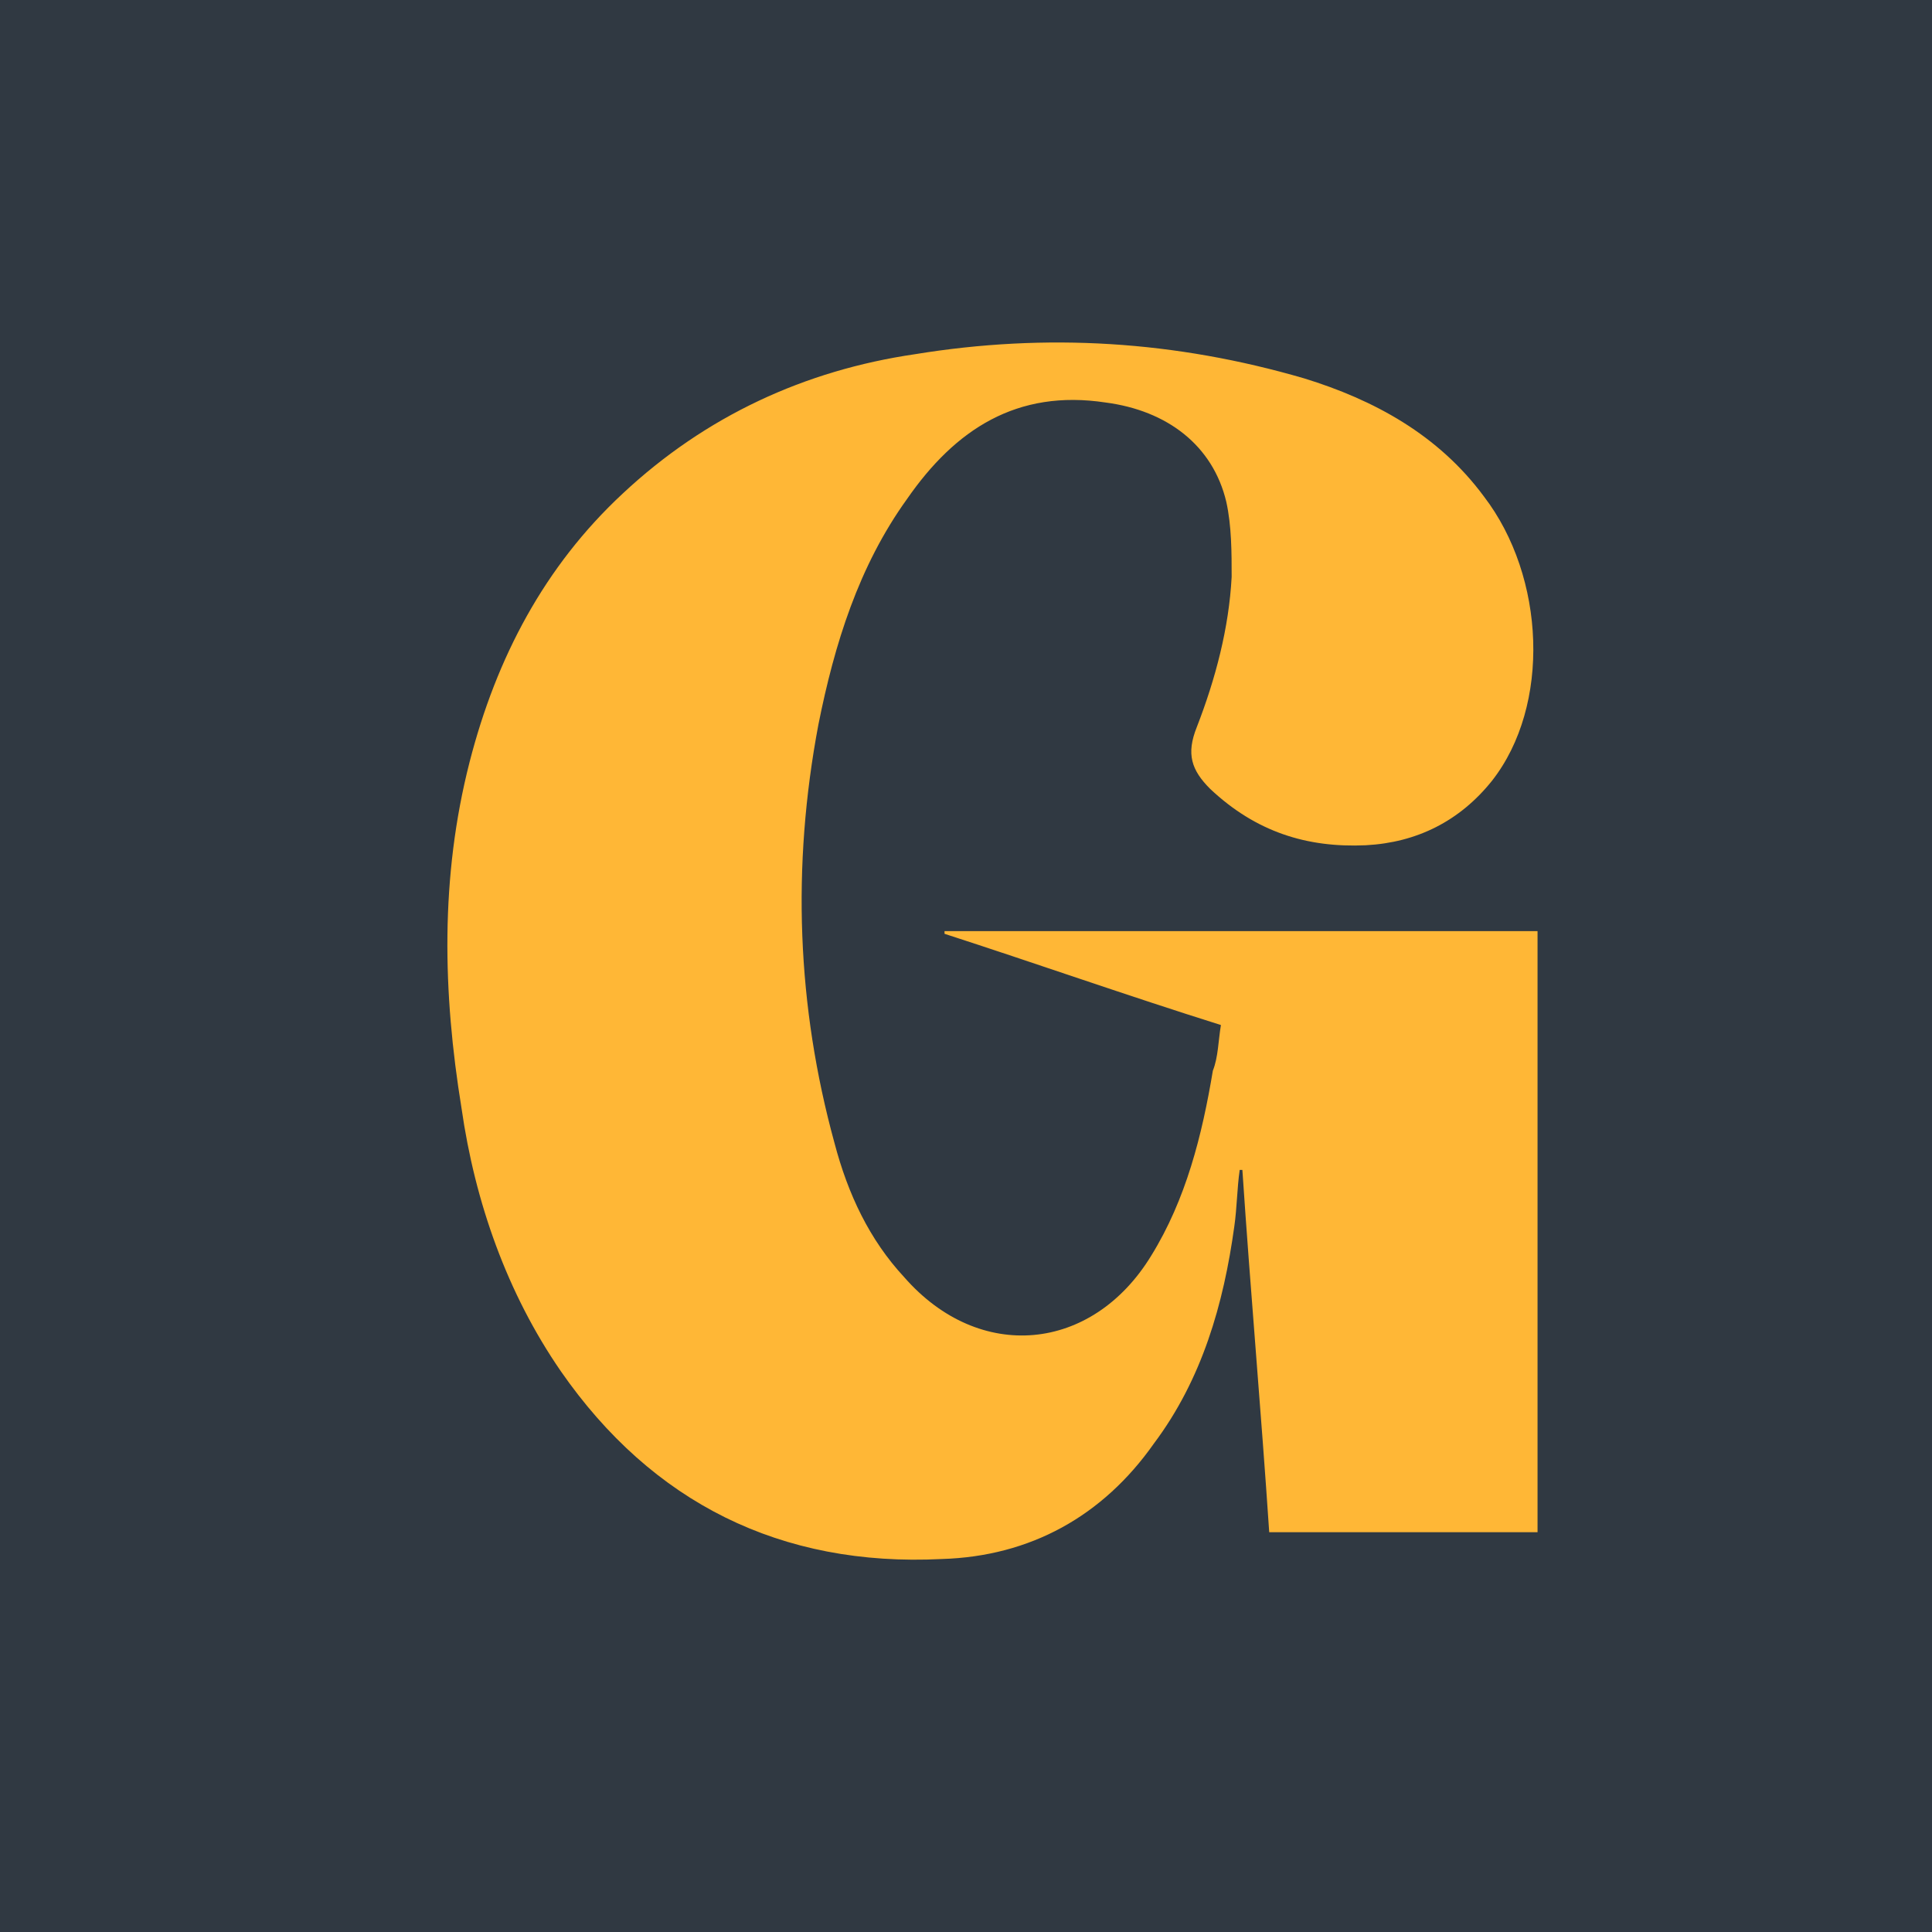 <?xml version="1.0" encoding="utf-8"?>
<svg xmlns="http://www.w3.org/2000/svg" xmlns:xlink="http://www.w3.org/1999/xlink" version="1.1" id="Layer_1" x="0px" y="0px" viewBox="0 0 72 72" style="enable-background:new 0 0 72 72;">
<style type="text/css">
	.st0{fill:#303942;}
	.st1{fill:#FFB736;}
</style>
<rect class="st0" width="72" height="72"/>
<path class="st1" d="M45.5,38.2c-3.5-1.1-6.9-2.3-10.3-3.4c0,0,0-0.1,0-0.1c7.3,0,14.7,0,22.1,0c0,7.4,0,14.9,0,22.4&#xA;	c-3.3,0-6.6,0-10,0c-0.3-4.5-0.7-9-1-13.5c0,0-0.1,0-0.1,0c-0.1,0.7-0.1,1.4-0.2,2.1c-0.4,2.9-1.2,5.7-3,8.1&#xA;	c-1.9,2.7-4.6,4.2-7.9,4.3c-6,0.3-10.8-2.1-14.2-7c-2-2.9-3.2-6.3-3.7-9.8c-0.7-4.3-0.8-8.6,0.3-12.9c1-3.9,2.8-7.3,5.7-10&#xA;	c3.1-2.9,6.8-4.6,10.9-5.2c4.9-0.8,9.7-0.5,14.5,0.9c2.6,0.8,5,2.1,6.7,4.4c2.3,3,2.5,7.8,0.3,10.6c-1.2,1.5-2.8,2.3-4.7,2.4&#xA;	c-2.2,0.1-4.1-0.5-5.8-2.1c-0.7-0.7-0.9-1.3-0.5-2.3c0.7-1.8,1.2-3.7,1.3-5.6c0-0.9,0-1.9-0.2-2.8c-0.5-2.1-2.2-3.4-4.5-3.7&#xA;	c-3.3-0.5-5.6,1-7.4,3.6c-1.8,2.5-2.7,5.4-3.3,8.4c-1,5.3-0.8,10.5,0.6,15.6c0.5,1.9,1.3,3.6,2.6,5c2.8,3.2,7,2.8,9.2-0.8&#xA;	c1.3-2.1,1.9-4.5,2.3-6.9C45.4,39.4,45.4,38.8,45.5,38.2z"/>
</svg>